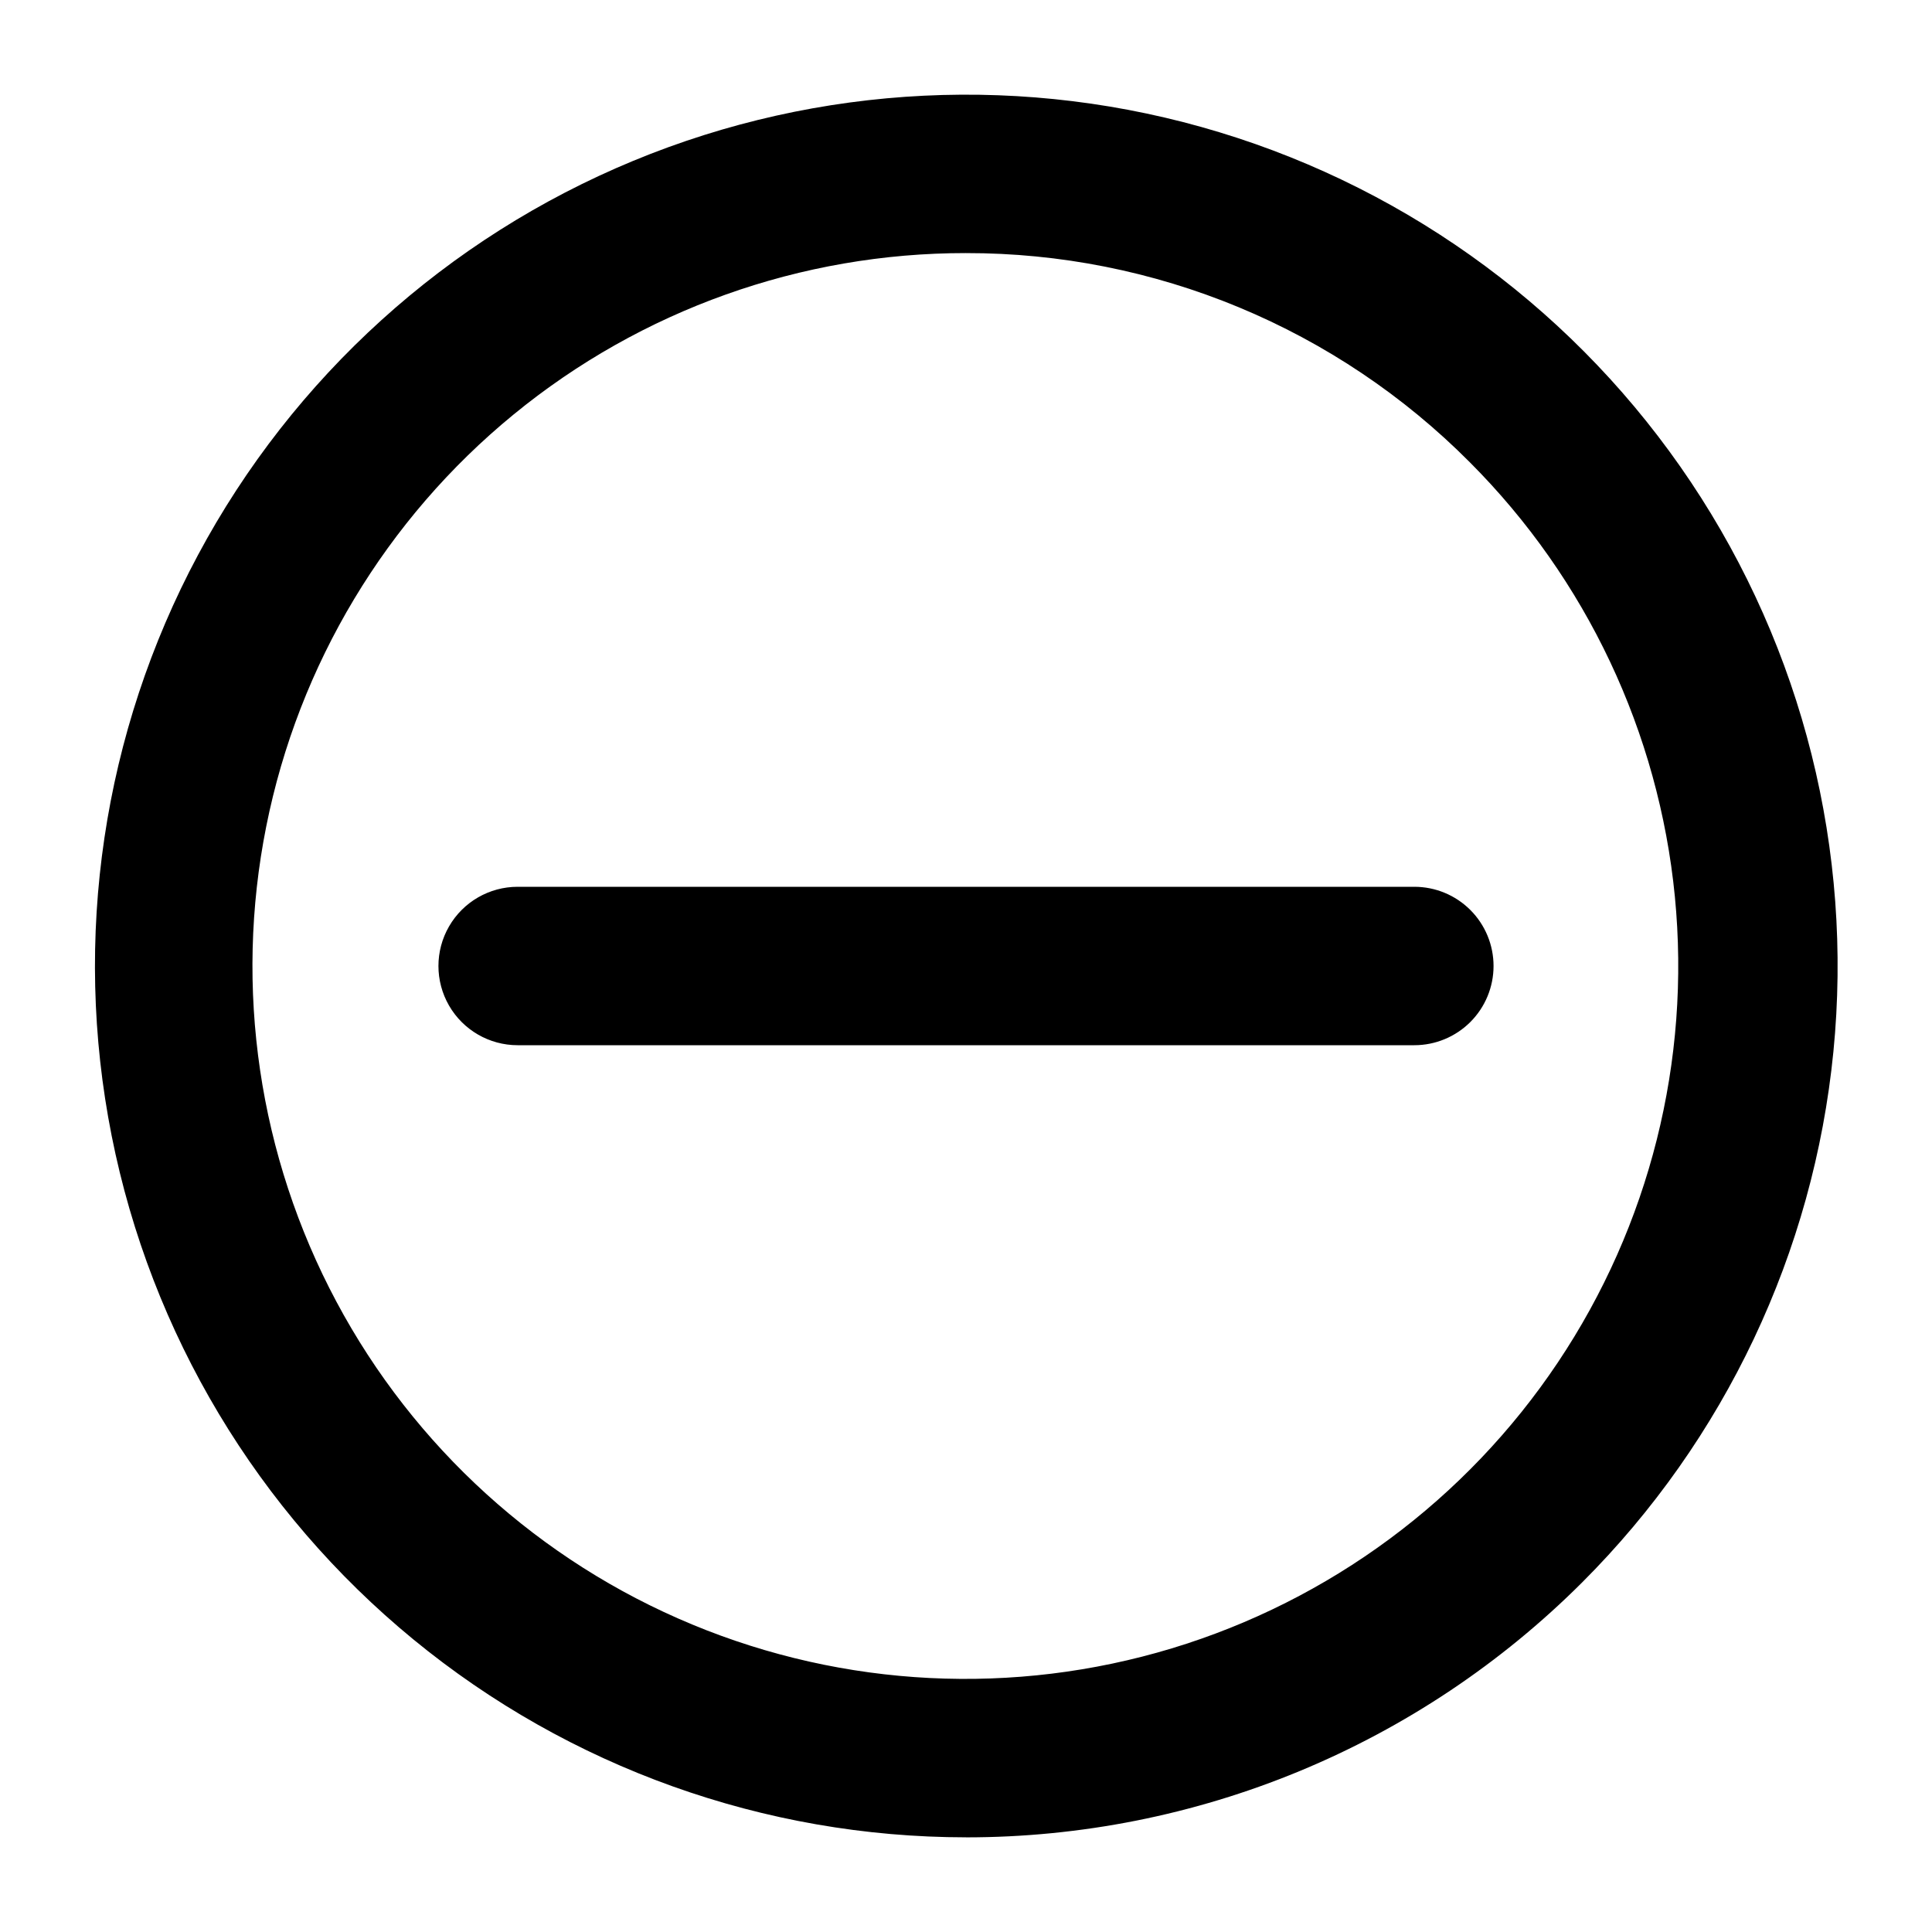 <?xml version="1.0" encoding="UTF-8"?>
<!-- Uploaded to: ICON Repo, www.svgrepo.com, Generator: ICON Repo Mixer Tools -->
<svg fill="#000000" width="800px" height="800px" version="1.1" viewBox="144 144 512 512" xmlns="http://www.w3.org/2000/svg">
 <path d="m400 630.91c-53.422-0.016-105.19-18.559-146.47-52.461-41.285-33.902-69.535-81.074-79.941-133.47-10.406-52.398-2.324-106.79 22.875-153.89 25.195-47.105 65.945-84.02 115.31-104.45 49.359-20.43 104.28-23.109 155.39-7.59 51.117 15.523 95.273 48.285 124.94 92.715 29.668 44.426 43.016 97.762 37.766 150.93s-28.77 102.86-66.555 140.63c-21.449 21.441-46.914 38.445-74.934 50.043-28.023 11.598-58.055 17.562-88.383 17.551zm0-419.84c-43.715-0.039-86.086 15.082-119.9 42.781-33.812 27.703-56.977 66.273-65.539 109.14-8.562 42.867-1.996 87.375 18.578 125.94 20.578 38.566 53.891 68.805 94.262 85.562 40.371 16.758 85.305 18.996 127.14 6.34 41.836-12.66 77.992-39.434 102.3-75.762 24.312-36.328 35.27-79.965 31.016-123.47-4.258-43.504-23.465-84.184-54.355-115.11-17.492-17.594-38.297-31.551-61.211-41.062s-47.488-14.391-72.297-14.355zm139.81 188.93h-0.004c0-5.57-2.211-10.91-6.148-14.844-3.938-3.938-9.273-6.148-14.844-6.148h-237.63c-7.5 0-14.43 4-18.18 10.496-3.75 6.492-3.75 14.496 0 20.992 3.75 6.492 10.68 10.496 18.18 10.496h237.63c5.57 0 10.906-2.215 14.844-6.148 3.938-3.938 6.148-9.277 6.148-14.844z"/>
</svg>
